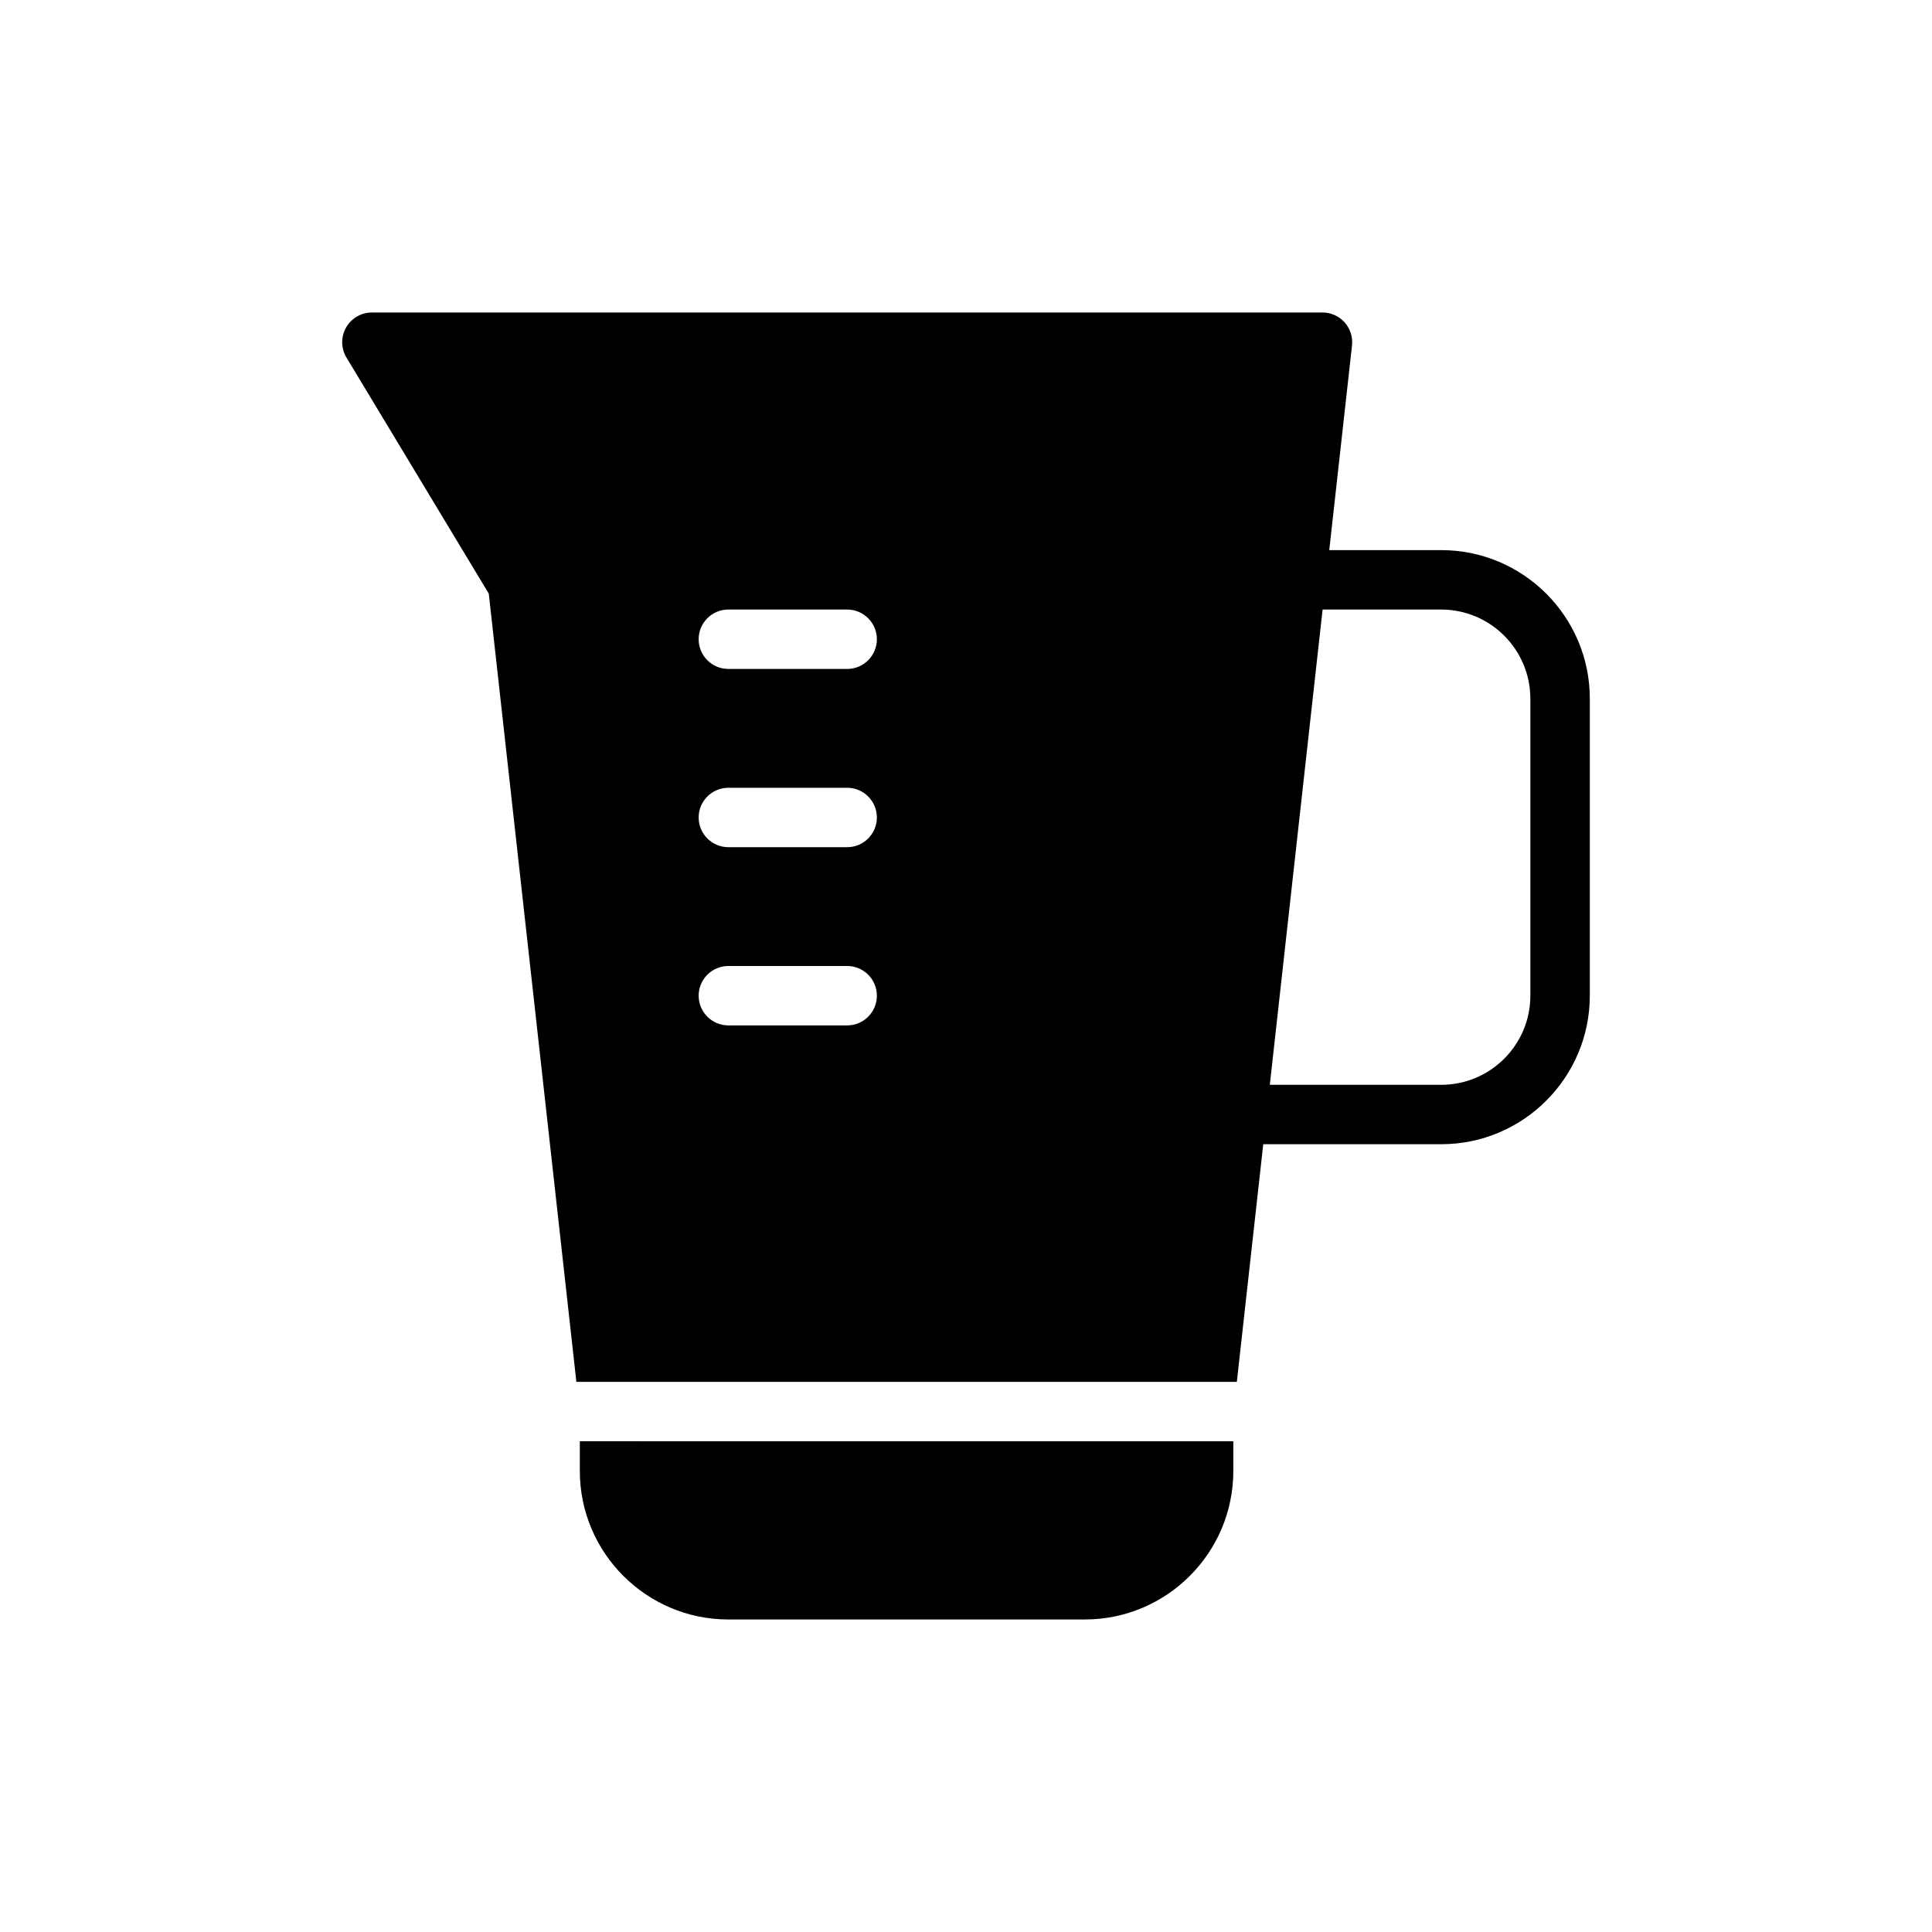 <?xml version="1.0" encoding="UTF-8"?>
<!-- Uploaded to: SVG Repo, www.svgrepo.com, Generator: SVG Repo Mixer Tools -->
<svg fill="#000000" width="800px" height="800px" version="1.1" viewBox="144 144 512 512" xmlns="http://www.w3.org/2000/svg">
 <g>
  <path d="m525.95 289.79h-29.684l6.031-54.238c0.242-2.227-0.473-4.449-1.961-6.117-1.488-1.668-3.637-2.621-5.875-2.621h-251.9c-2.844 0-5.457 1.527-6.856 4-1.402 2.473-1.355 5.504 0.109 7.934l37.715 62.566 23.215 208.89h175.03l7-62.977h47.18c21.703 0 39.359-17.656 39.359-39.359l0.004-78.723c0-21.703-17.66-39.359-39.363-39.359zm-157.44 125.95h-31.488c-4.344 0-7.871-3.519-7.871-7.871 0-4.344 3.527-7.871 7.871-7.871h31.488c4.344 0 7.871 3.527 7.871 7.871 0 4.352-3.527 7.871-7.871 7.871zm0-47.23h-31.488c-4.344 0-7.871-3.527-7.871-7.871s3.527-7.871 7.871-7.871h31.488c4.344 0 7.871 3.527 7.871 7.871s-3.527 7.871-7.871 7.871zm0-47.234h-31.488c-4.344 0-7.871-3.527-7.871-7.871s3.527-7.871 7.871-7.871h31.488c4.344 0 7.871 3.527 7.871 7.871s-3.527 7.871-7.871 7.871zm181.05 86.594c0 13.02-10.598 23.617-23.617 23.617h-45.43l13.988-125.95h31.441c13.02 0 23.617 10.598 23.617 23.617z"/>
  <path d="m297.66 533.82c0 21.703 17.656 39.359 39.359 39.359h94.465c21.703 0 39.359-17.656 39.359-39.359v-7.871l-173.18-0.004z"/>
 </g>
</svg>